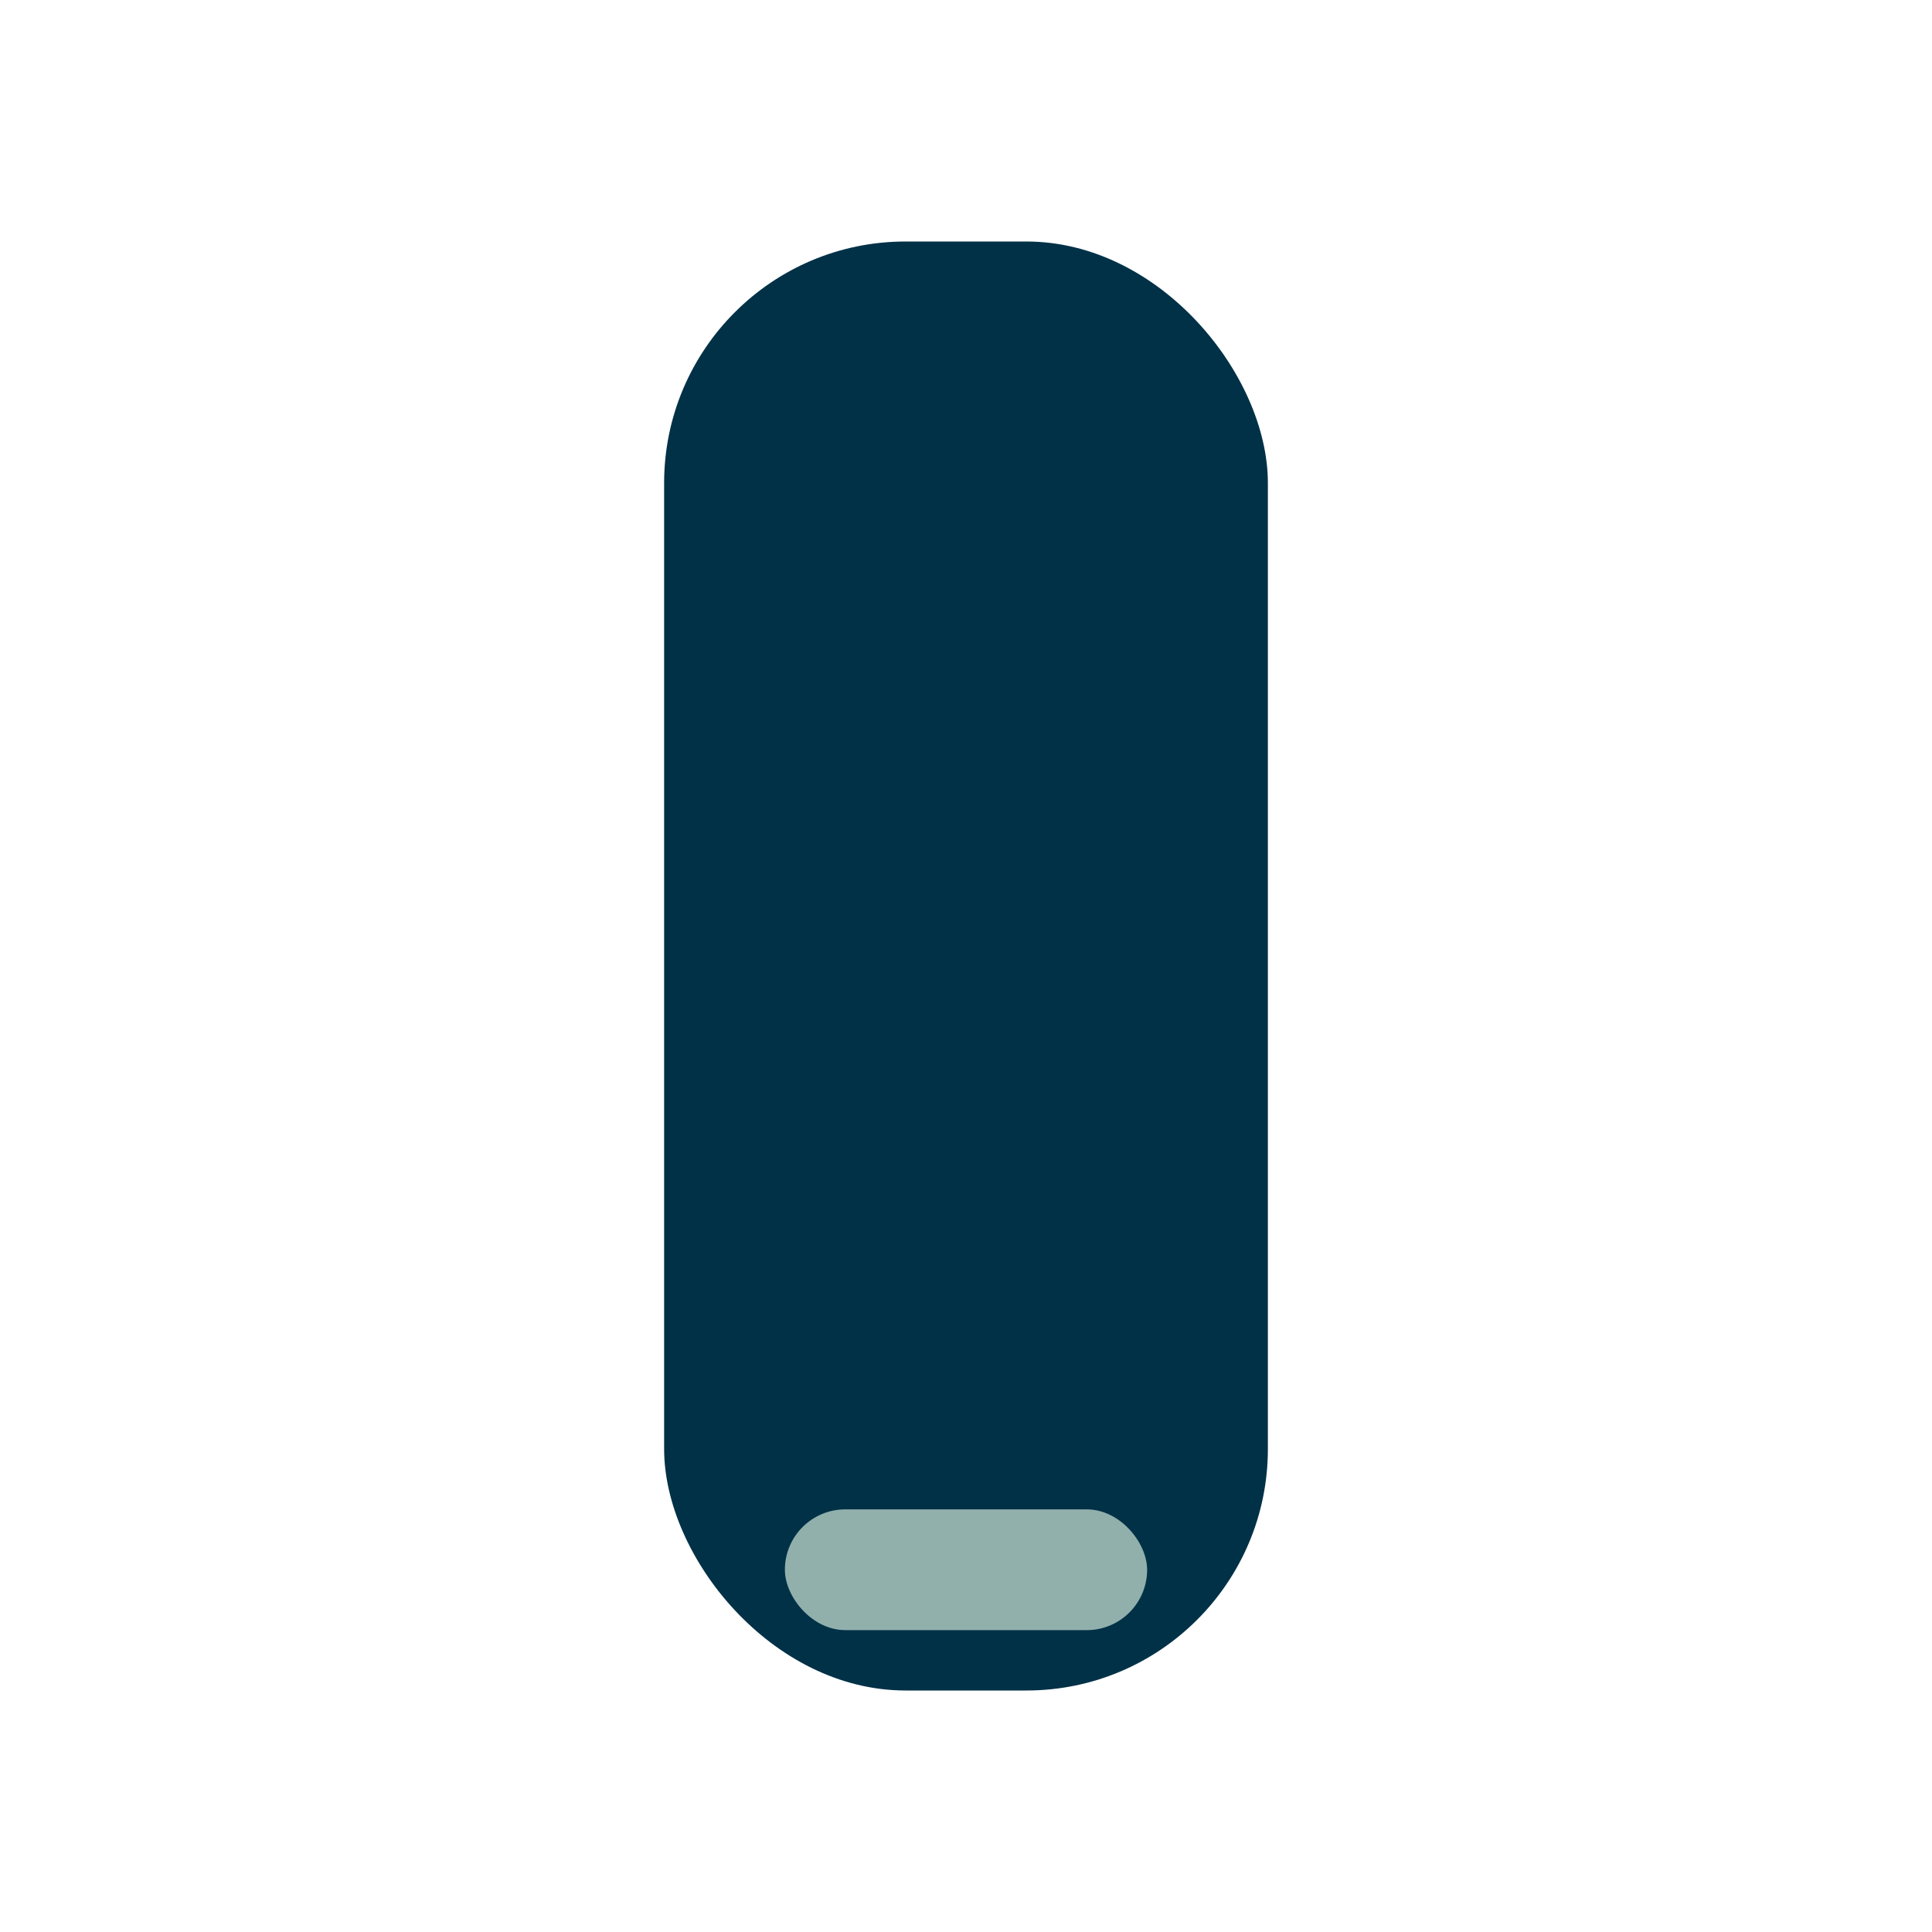 <?xml version="1.0" encoding="UTF-8"?>
<svg xmlns="http://www.w3.org/2000/svg" width="32" height="32" viewBox="0 0 32 32"><rect x="11" y="4" width="10" height="24" rx="4" fill="#003147"/><rect x="13" y="25" width="6" height="2" rx="1" fill="#91B0AC"/></svg>